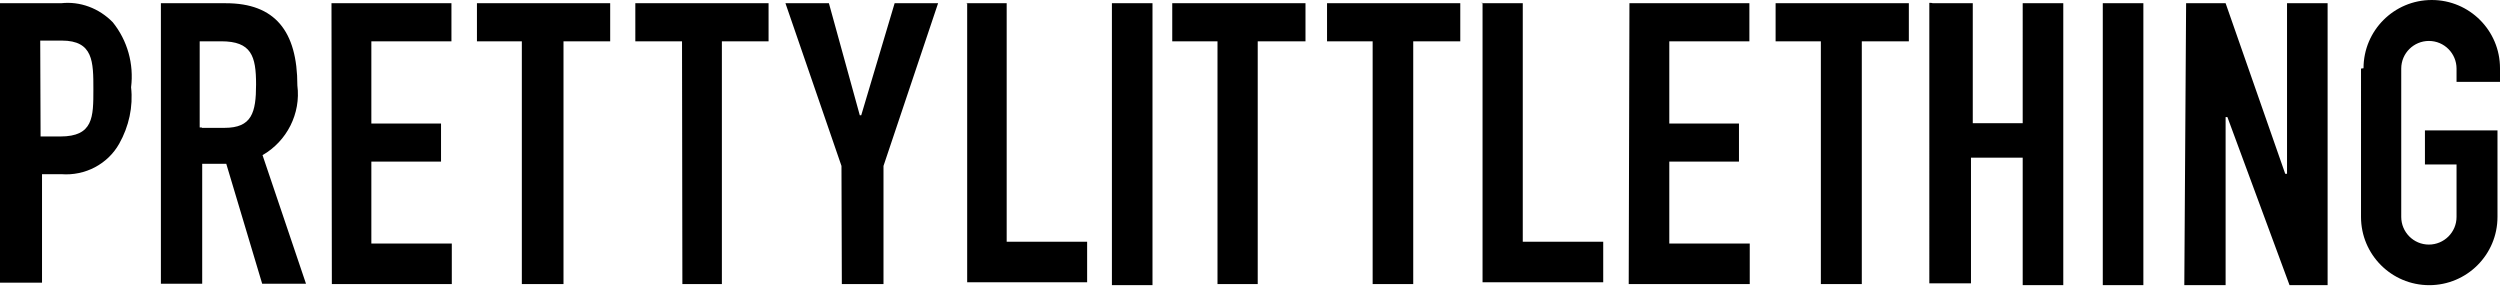 <?xml version="1.0" encoding="UTF-8"?> <!-- Generator: Adobe Illustrator 25.2.1, SVG Export Plug-In . SVG Version: 6.00 Build 0) --> <svg xmlns="http://www.w3.org/2000/svg" xmlns:xlink="http://www.w3.org/1999/xlink" version="1.1" id="Layer_1" x="0px" y="0px" viewBox="0 0 696.1 79.5" style="enable-background:new 0 0 696.1 79.5;" xml:space="preserve"> <g id="Layer_2_1_"> <g id="Layer_1-2"> <path d="M0,0.9h17c5.3-0.6,10.6,1.4,14.4,5.3c4.1,5.1,5.9,11.6,5.1,18.1c0.6,5.4-0.6,10.9-3.3,15.7c-3.2,5.7-9.5,9-16.1,8.5h-5.4 v30.2H0V0.9z M11.3,38h5.5c9.2,0,9.2-5.4,9.2-13.1s0-13.6-8.8-13.6h-6L11.3,38z M44.8,0.9h18.1c13.6,0,19.9,7.7,19.9,22.9 c1,7.8-2.9,15.5-9.7,19.4l12.1,35.8H73L63,45.6h-6.7v33.4H44.8V0.9z M56.1,35.6h6.4c7.6,0,8.8-4.2,8.8-12.1S70,11.5,61.6,11.5h-6 v24h0.6V35.6z M92.3,0.9h33.4v10.6h-22.3v22.9h19.4v10.6h-19.4v22.8h22.4v11.3H92.4L92.3,0.9z M145.6,11.5h-12.8V0.9h37.1v10.6 h-13v67.6h-11.6V11.5L145.6,11.5z M189.9,11.5h-13V0.9H214v10.6h-13v67.6h-11L189.9,11.5z M234.3,46.2L218.7,0.9h12.1l8.6,31.2 h0.4l9.3-31.2h12.1L246,46.2v32.9h-11.6L234.3,46.2z M268.9,0.9h11.4v66.4h22.4v11.3h-33.4V0.8L268.9,0.9L268.9,0.9z M309.9,0.9 h11v78.5h-11.3V0.9H309.9z M339.5,11.5h-13.1V0.9h37.1v10.6h-13.3v67.6H339V11.5H339.5z M382.6,11.5h-13.1V0.9h37.1v10.6h-13.1 v67.6h-11.3V11.5H382.6z M412.7,0.9h11.3v66.4h22.4v11.3h-33.6V0.8h-0.4L412.7,0.9z M453.7,0.9h33.4v10.6h-22.3v22.9h19.4v10.6 h-19.4v22.8h22.4v11.3h-33.7L453.7,0.9z M508,11.5h-13.6V0.9h37.1v10.6h-13.1v67.6H507V11.5H508z M538.2,0.9h11.1v33.4h13.9V0.9 h11.3v78.5h-11.3V43.9h-14.4v35h-11.6V0.8h0.5L538.2,0.9z M585.5,0.9h11.3v78.5h-11.3V0.9z M608.7,0.9h11l16.6,47.5h0.5V0.9h11.3 v78.5h-10.6l-17.3-46.8h-0.5v46.8h-11.5L608.7,0.9z M658.1,19c0-10.5,8.5-19,19-19c10.5,0,19,8.5,19,19v3.8H684v-3.7 c0-4.2-3.4-7.7-7.7-7.7c-4.2,0-7.7,3.4-7.7,7.7v41.3c0,4.2,3.4,7.7,7.7,7.7c4.2,0,7.7-3.4,7.7-7.7V45.8h-8.8v-9.5h20.2v24.1 c0,10.5-8.5,19-19,19c-10.5,0-19-8.5-19-19V19.1L658.1,19z"></path> </g> </g> </svg> 